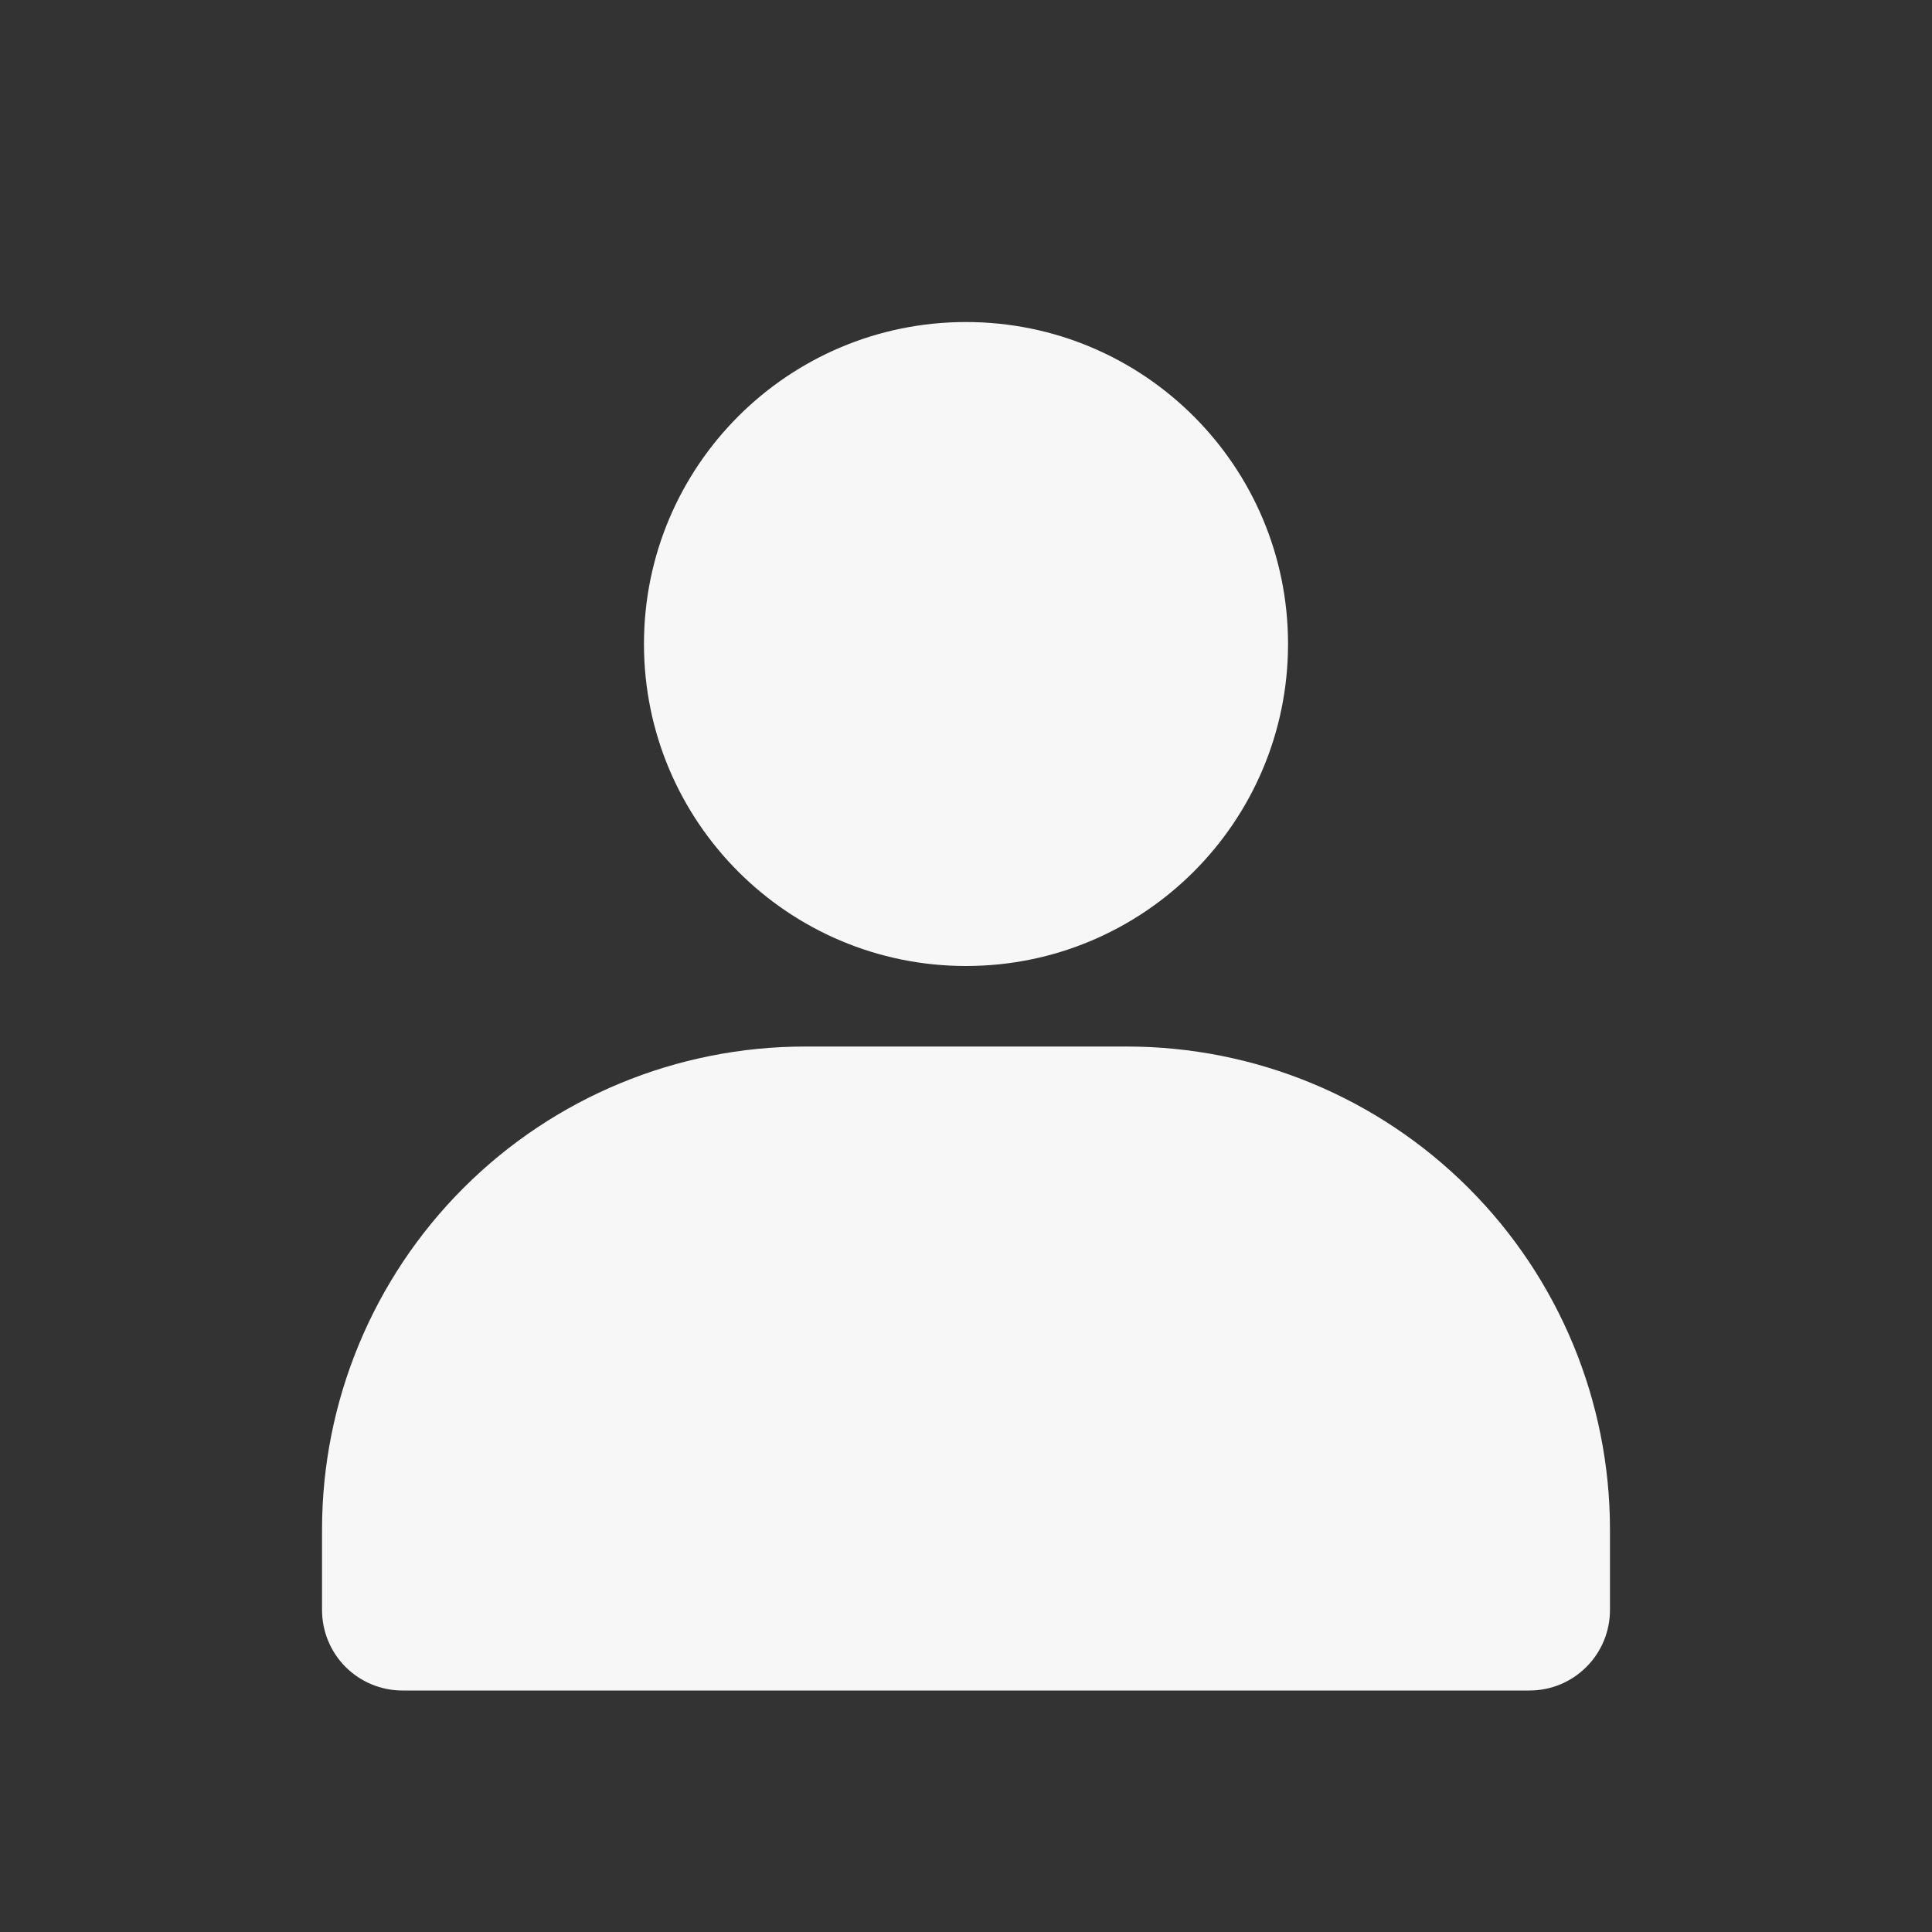 <svg width="19" height="19" viewBox="0 0 19 19" fill="none" xmlns="http://www.w3.org/2000/svg">
<rect x="0" y="0" width="19" height="19" fill="#333333" stroke="none"/>
<path d="M9.5 9.5C11.249 9.5 12.667 8.082 12.667 6.333C12.667 4.584 11.249 3.167 9.5 3.167C7.751 3.167 6.333 4.584 6.333 6.333C6.333 8.082 7.751 9.5 9.5 9.5Z" fill="#F7F7F7"/>
<path d="M15.833 15.042V15.833C15.833 16.043 15.75 16.245 15.601 16.393C15.453 16.542 15.252 16.625 15.042 16.625H3.958C3.748 16.625 3.547 16.542 3.398 16.393C3.25 16.245 3.167 16.043 3.167 15.833V15.042C3.167 13.782 3.667 12.574 4.558 11.683C5.449 10.792 6.657 10.292 7.917 10.292H11.083C12.343 10.292 13.551 10.792 14.442 11.683C15.333 12.574 15.833 13.782 15.833 15.042Z" fill="#F7F7F7"/>
</svg>
